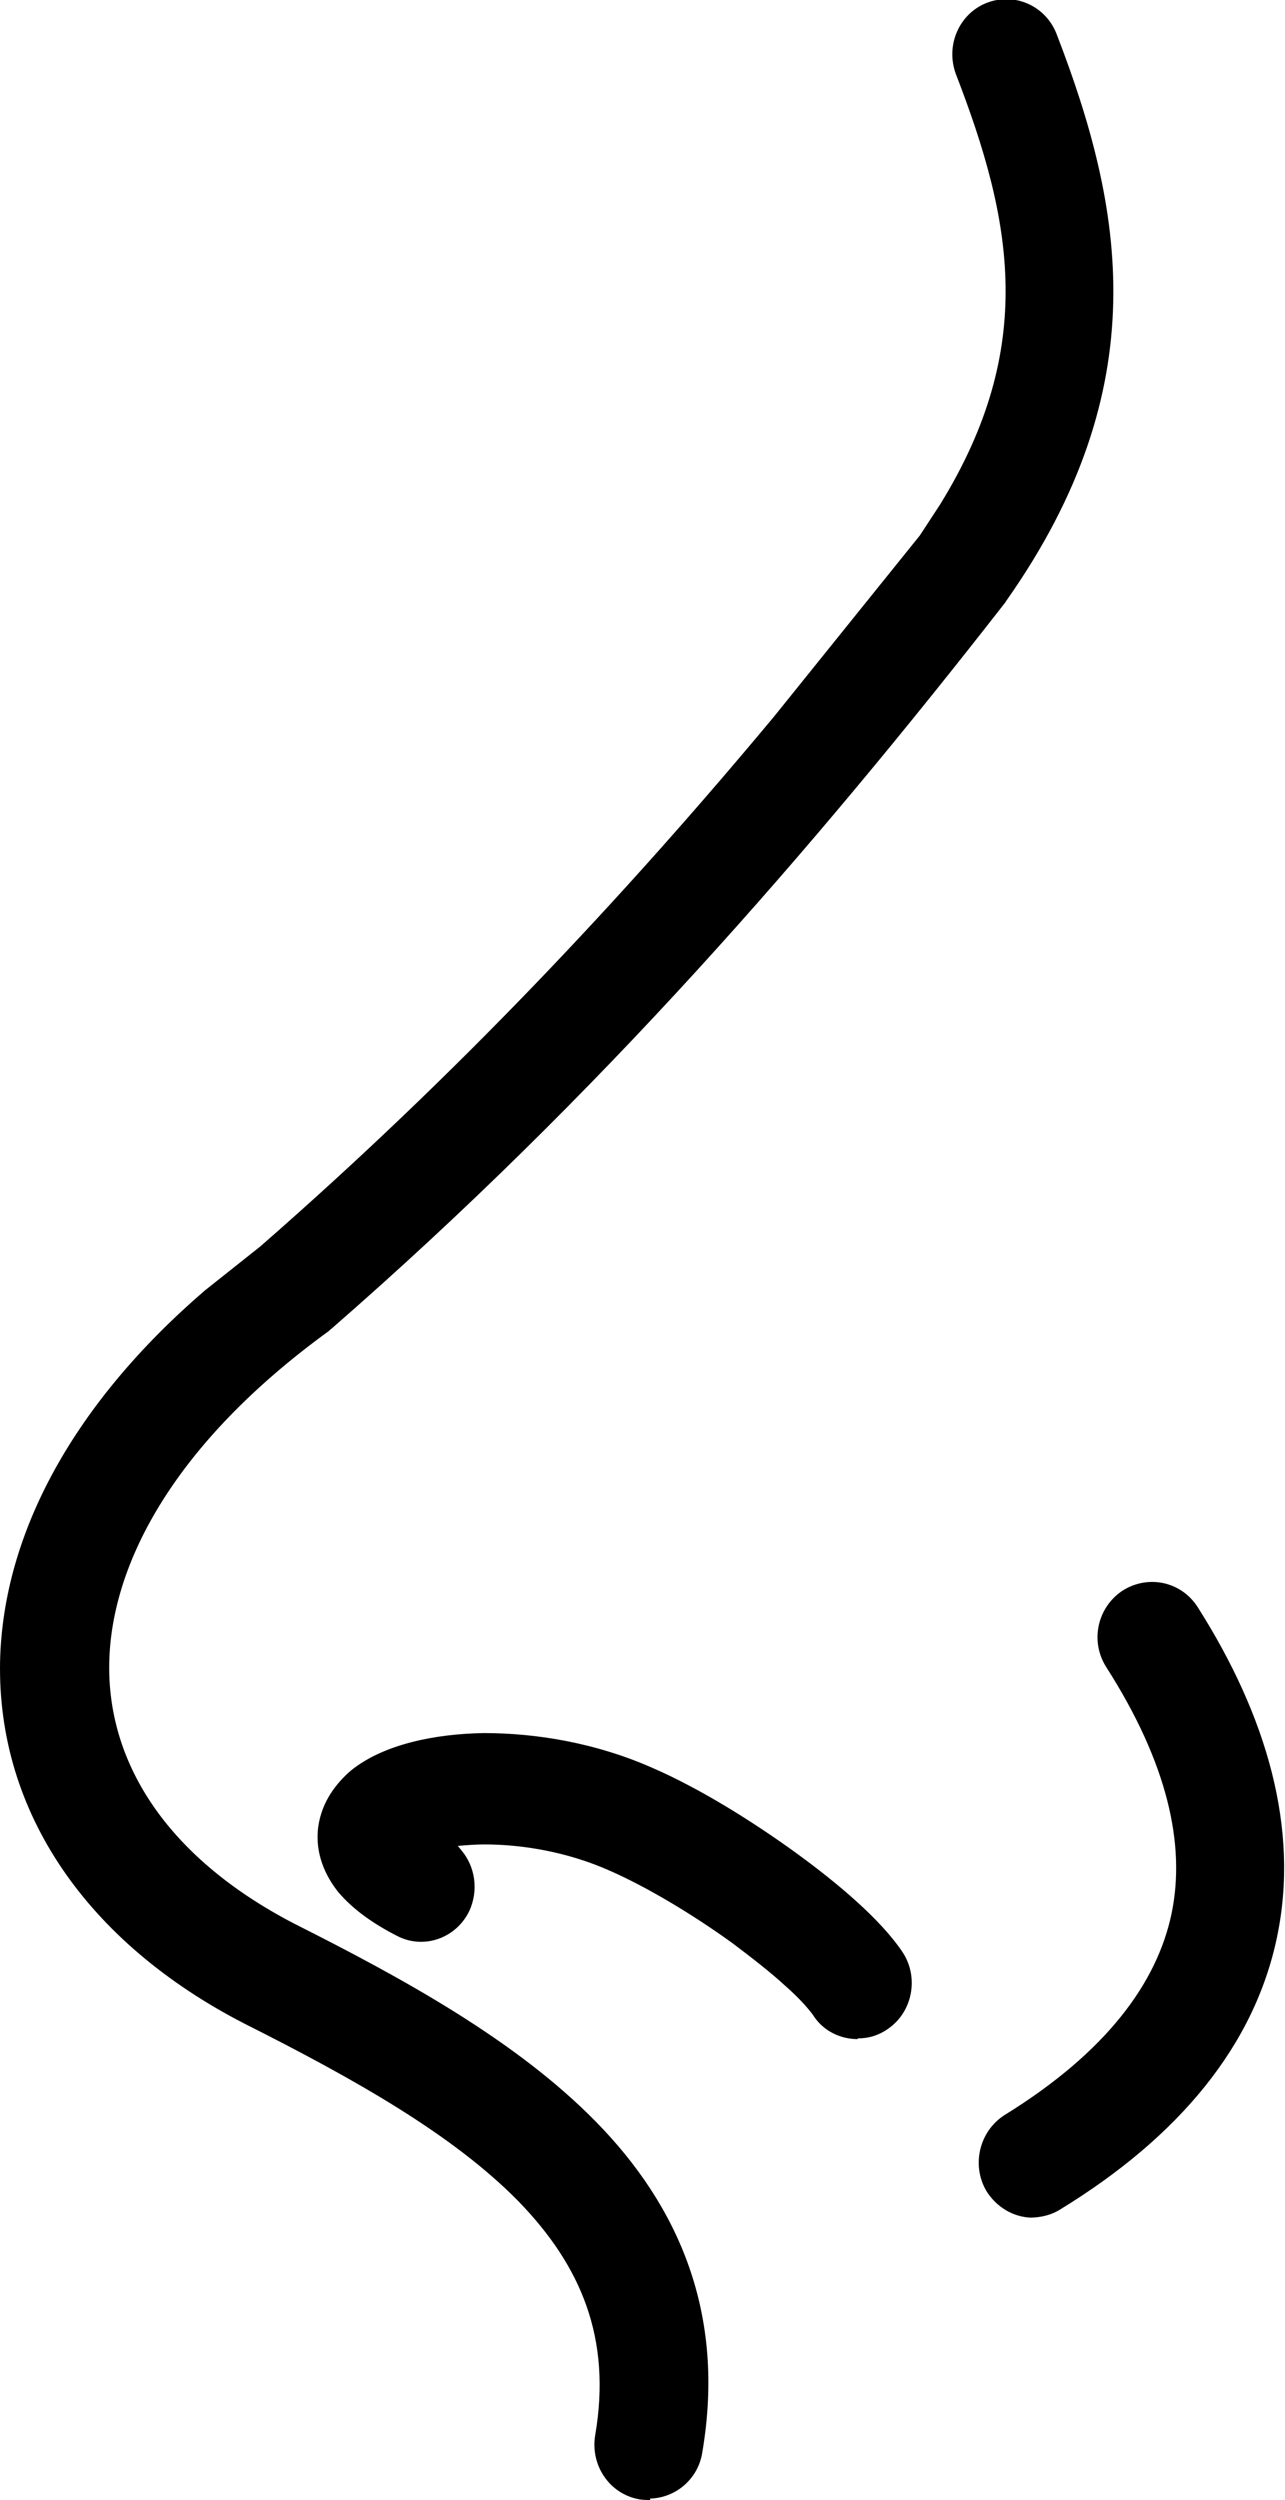 <?xml version="1.0" encoding="UTF-8"?> <svg xmlns="http://www.w3.org/2000/svg" width="36" height="70" viewBox="0 0 36 70" fill="none"><g clip-path="url(#clip0_531_9140)"><path d="M18.215 70C18.215 70 18.012 70 17.911 69.979C17.08 69.835 16.533 69.029 16.675 68.183C17.141 65.457 16.27 63.434 14.527 61.637C12.704 59.779 9.969 58.23 6.849 56.661C2.433 54.389 -0.079 50.735 0.002 46.522C0.083 42.909 2.089 39.274 5.735 36.136L7.295 34.897C12.785 30.106 17.445 25.151 21.679 20.071L25.771 14.991L26.338 14.124C29.053 9.726 28.364 6.174 26.784 2.086C26.48 1.28 26.865 0.392 27.635 0.083C28.425 -0.227 29.296 0.165 29.6 0.95C31.484 5.823 32.416 10.82 28.202 16.808L28.162 16.87C22.753 23.808 16.797 30.664 9.28 37.209C9.24 37.23 9.22 37.271 9.179 37.292C4.925 40.389 3.122 43.735 3.061 46.543C3 49.269 4.58 51.953 8.227 53.853C11.306 55.401 14.467 57.136 16.695 59.407C19.005 61.761 20.342 64.776 19.673 68.678C19.552 69.422 18.924 69.938 18.215 69.959V70ZM28.871 62.092C28.385 62.071 27.919 61.802 27.635 61.348C27.21 60.625 27.432 59.676 28.142 59.221C31.018 57.446 32.416 55.505 32.821 53.584C33.226 51.643 32.7 49.351 30.998 46.687C30.532 45.965 30.735 45.015 31.444 44.54C32.153 44.086 33.085 44.271 33.551 44.994C35.495 48.05 36.407 51.209 35.779 54.224C35.151 57.26 33.044 59.82 29.701 61.864C29.438 62.029 29.134 62.092 28.851 62.092H28.871ZM24.029 57.094C23.543 57.094 23.056 56.867 22.773 56.413C22.651 56.248 22.408 55.959 21.983 55.587C21.578 55.215 21.071 54.823 20.524 54.41C19.41 53.605 18.134 52.841 17.1 52.386C15.905 51.85 14.629 51.643 13.575 51.643C13.312 51.643 13.069 51.664 12.826 51.684L12.927 51.808C13.312 52.263 13.413 52.923 13.15 53.502C12.785 54.266 11.874 54.596 11.124 54.204C10.476 53.873 9.908 53.481 9.483 52.985C9.118 52.531 8.815 51.891 8.916 51.148C9.017 50.425 9.443 49.909 9.827 49.578C10.739 48.835 12.198 48.546 13.555 48.525C15.014 48.525 16.695 48.794 18.316 49.516C19.592 50.074 21.031 50.962 22.287 51.87C23.482 52.737 24.677 53.749 25.285 54.658C25.751 55.36 25.569 56.33 24.88 56.805C24.616 56.991 24.333 57.074 24.029 57.074V57.094Z" fill="black"></path></g><defs><clipPath id="clip0_531_9140"><rect width="36" height="70" fill="white"></rect></clipPath></defs></svg> 